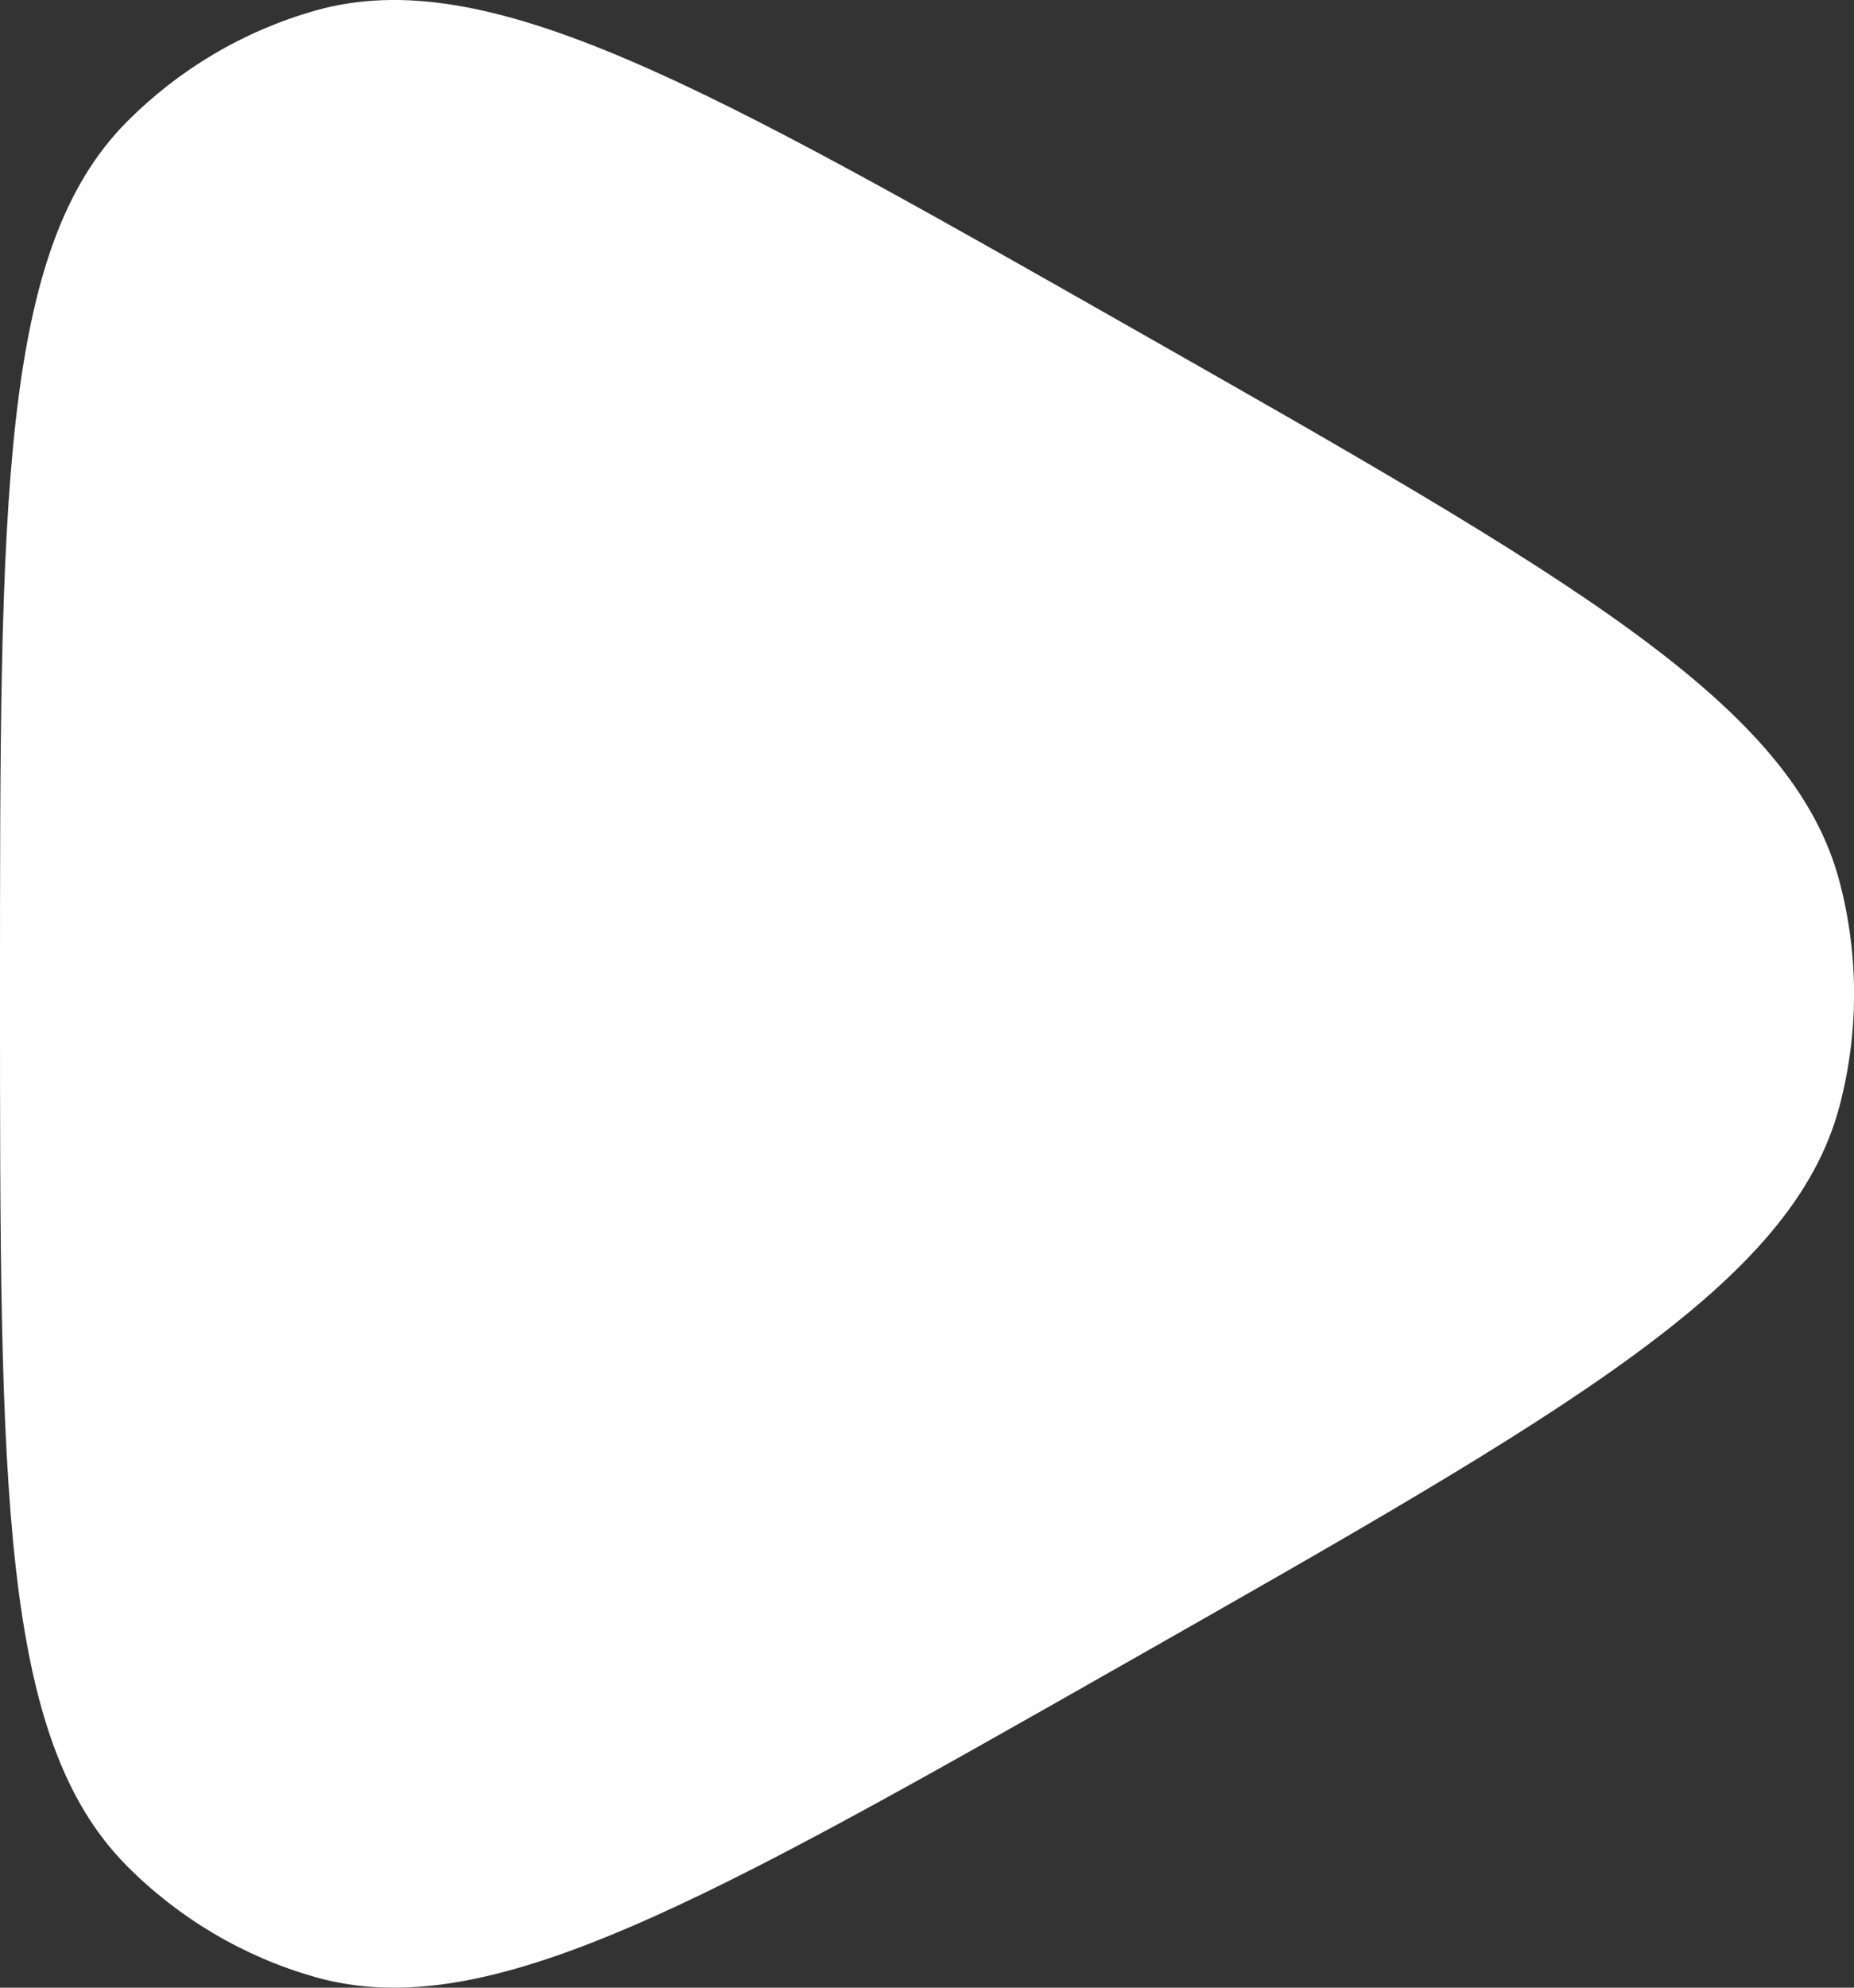 <svg xmlns="http://www.w3.org/2000/svg" width="14" height="15" viewBox="0 0 14 15" fill="none">
  <rect x="0" y="0" width="14" height="15" fill="#333333" stroke="none"/>
  <path d="M13.891 8.346C13.537 9.689 11.867 10.638 8.526 12.536C5.296 14.371 3.681 15.288 2.38 14.92C1.842 14.767 1.352 14.478 0.956 14.079C1.78814e-07 13.114 0 11.243 0 7.5C0 3.757 1.78814e-07 1.886 0.956 0.921C1.352 0.522 1.842 0.233 2.38 0.08C3.681 -0.288 5.296 0.629 8.526 2.464C11.867 4.362 13.537 5.311 13.891 6.654C14.037 7.208 14.037 7.792 13.891 8.346Z" fill="white"/>
</svg>